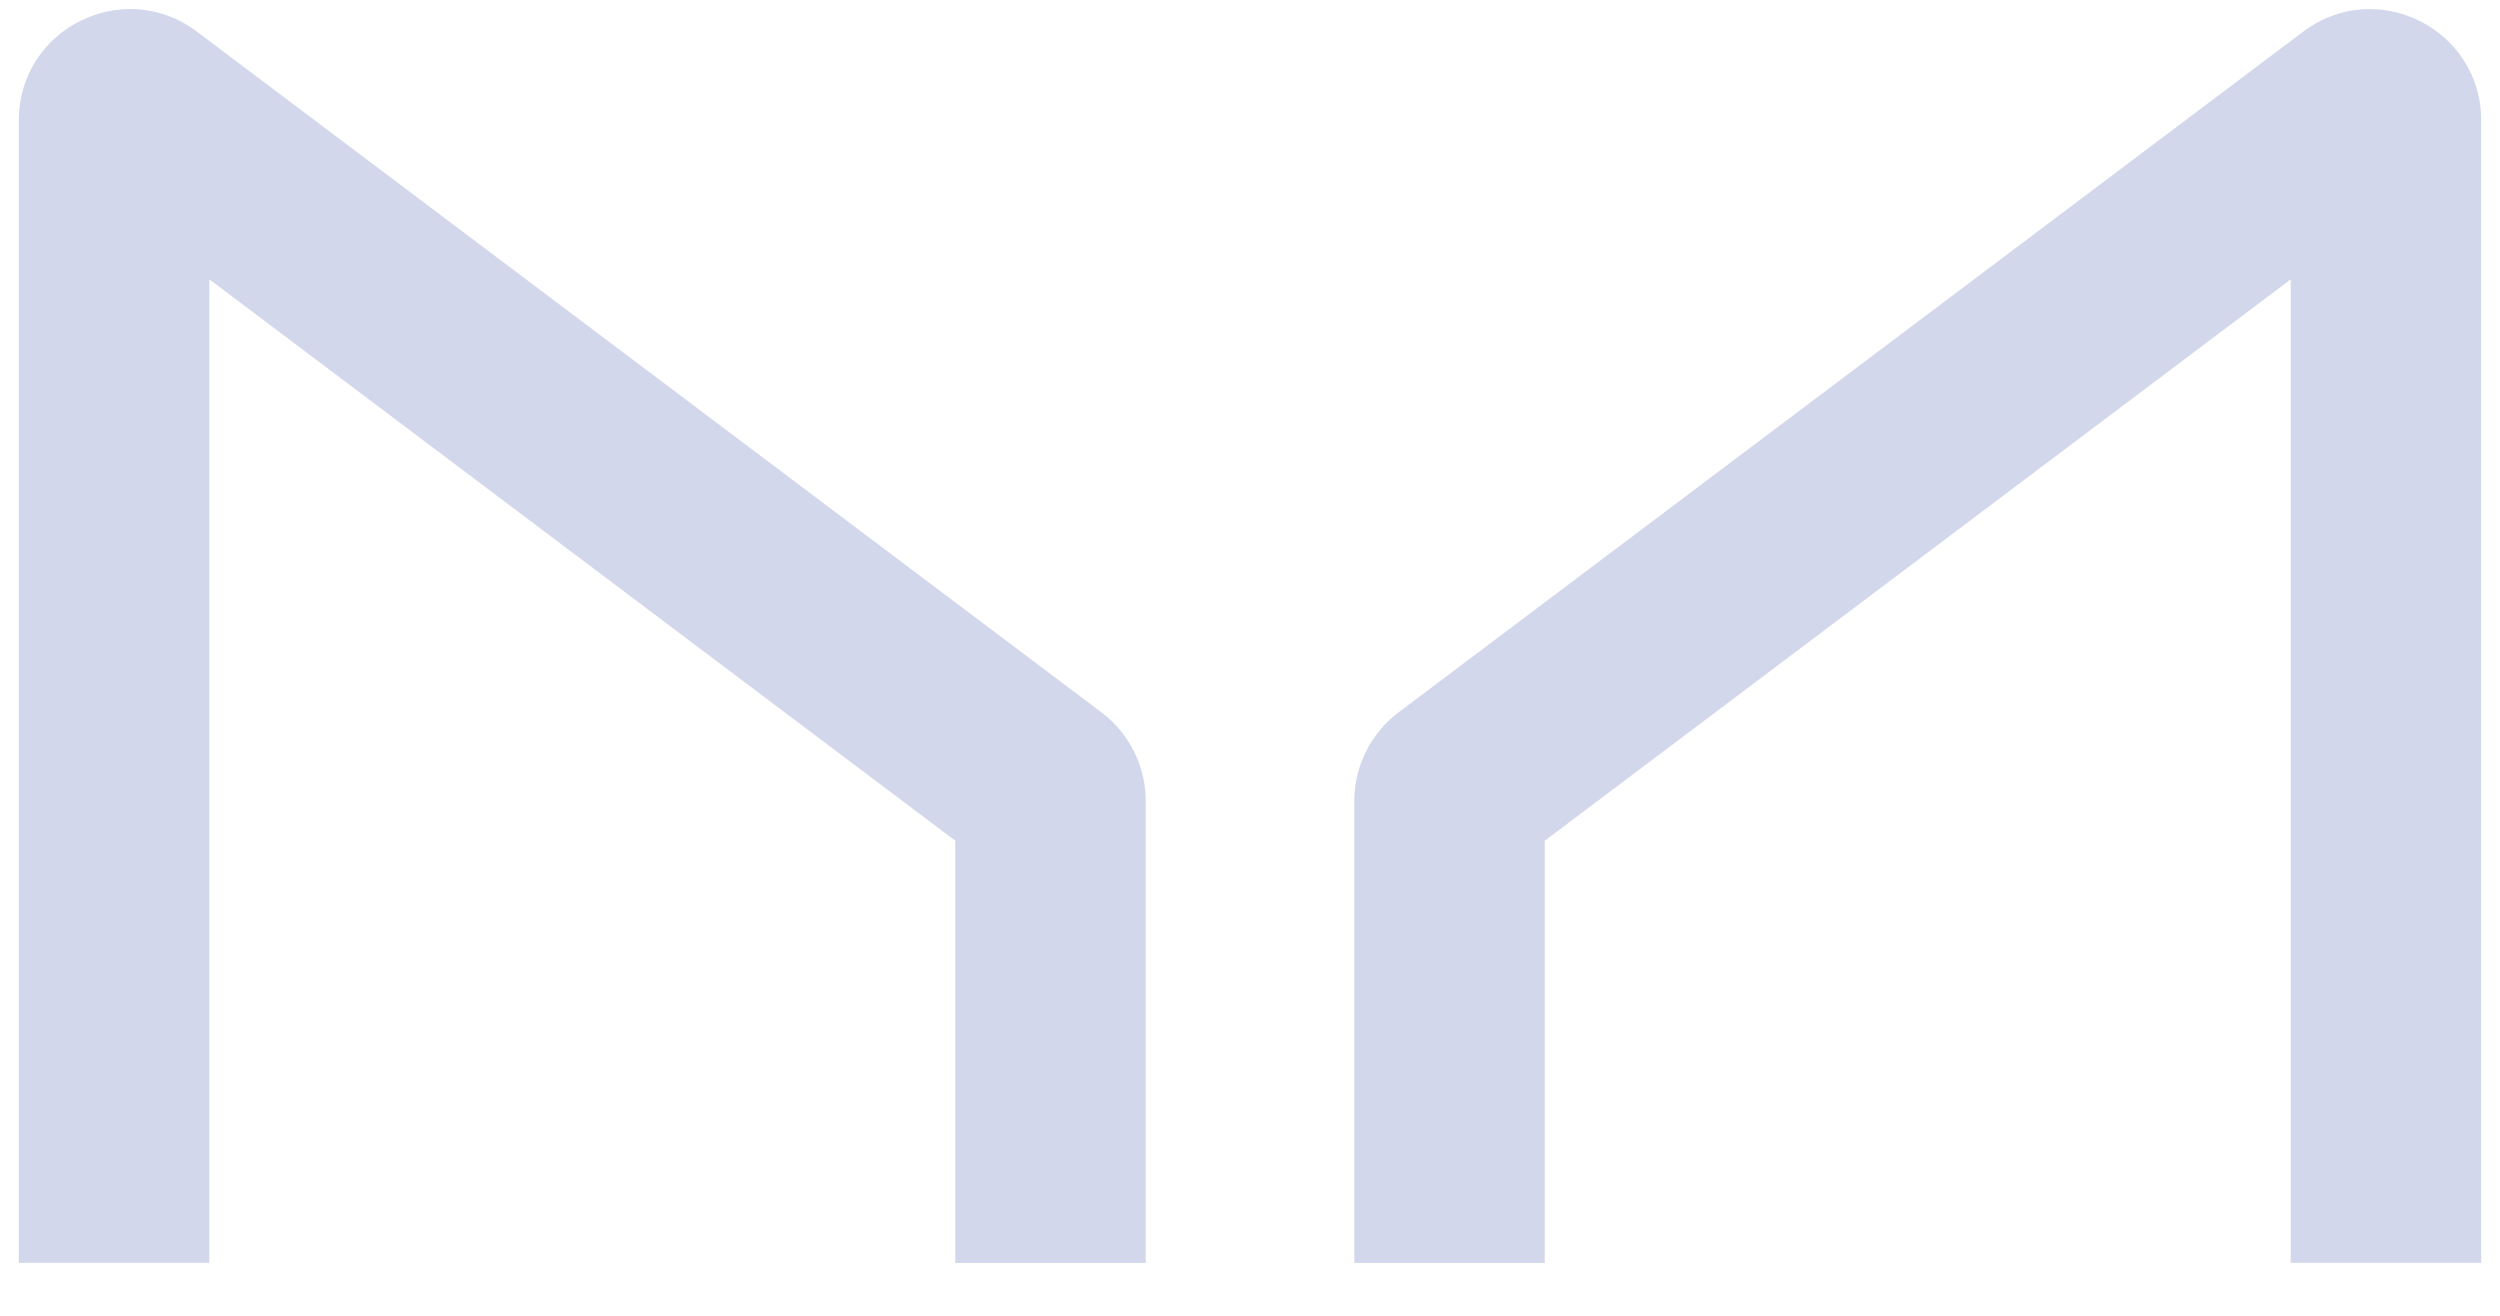 <svg width="38" height="20" viewBox="0 0 38 20" fill="none" xmlns="http://www.w3.org/2000/svg">
<path fill-rule="evenodd" clip-rule="evenodd" d="M3.182 4.246V19.196H0.286V1.83C0.286 0.436 1.877 -0.358 2.99 0.479L16.741 10.827C17.166 11.147 17.415 11.647 17.415 12.177V19.197H14.52V12.779L3.182 4.246ZM34.819 4.246V19.196H37.714V1.83C37.714 0.437 36.123 -0.357 35.01 0.48L21.259 10.827C20.834 11.147 20.585 11.647 20.585 12.177V19.197H23.48V12.779L34.819 4.246Z" fill="#D2D7EB"/>
</svg>
